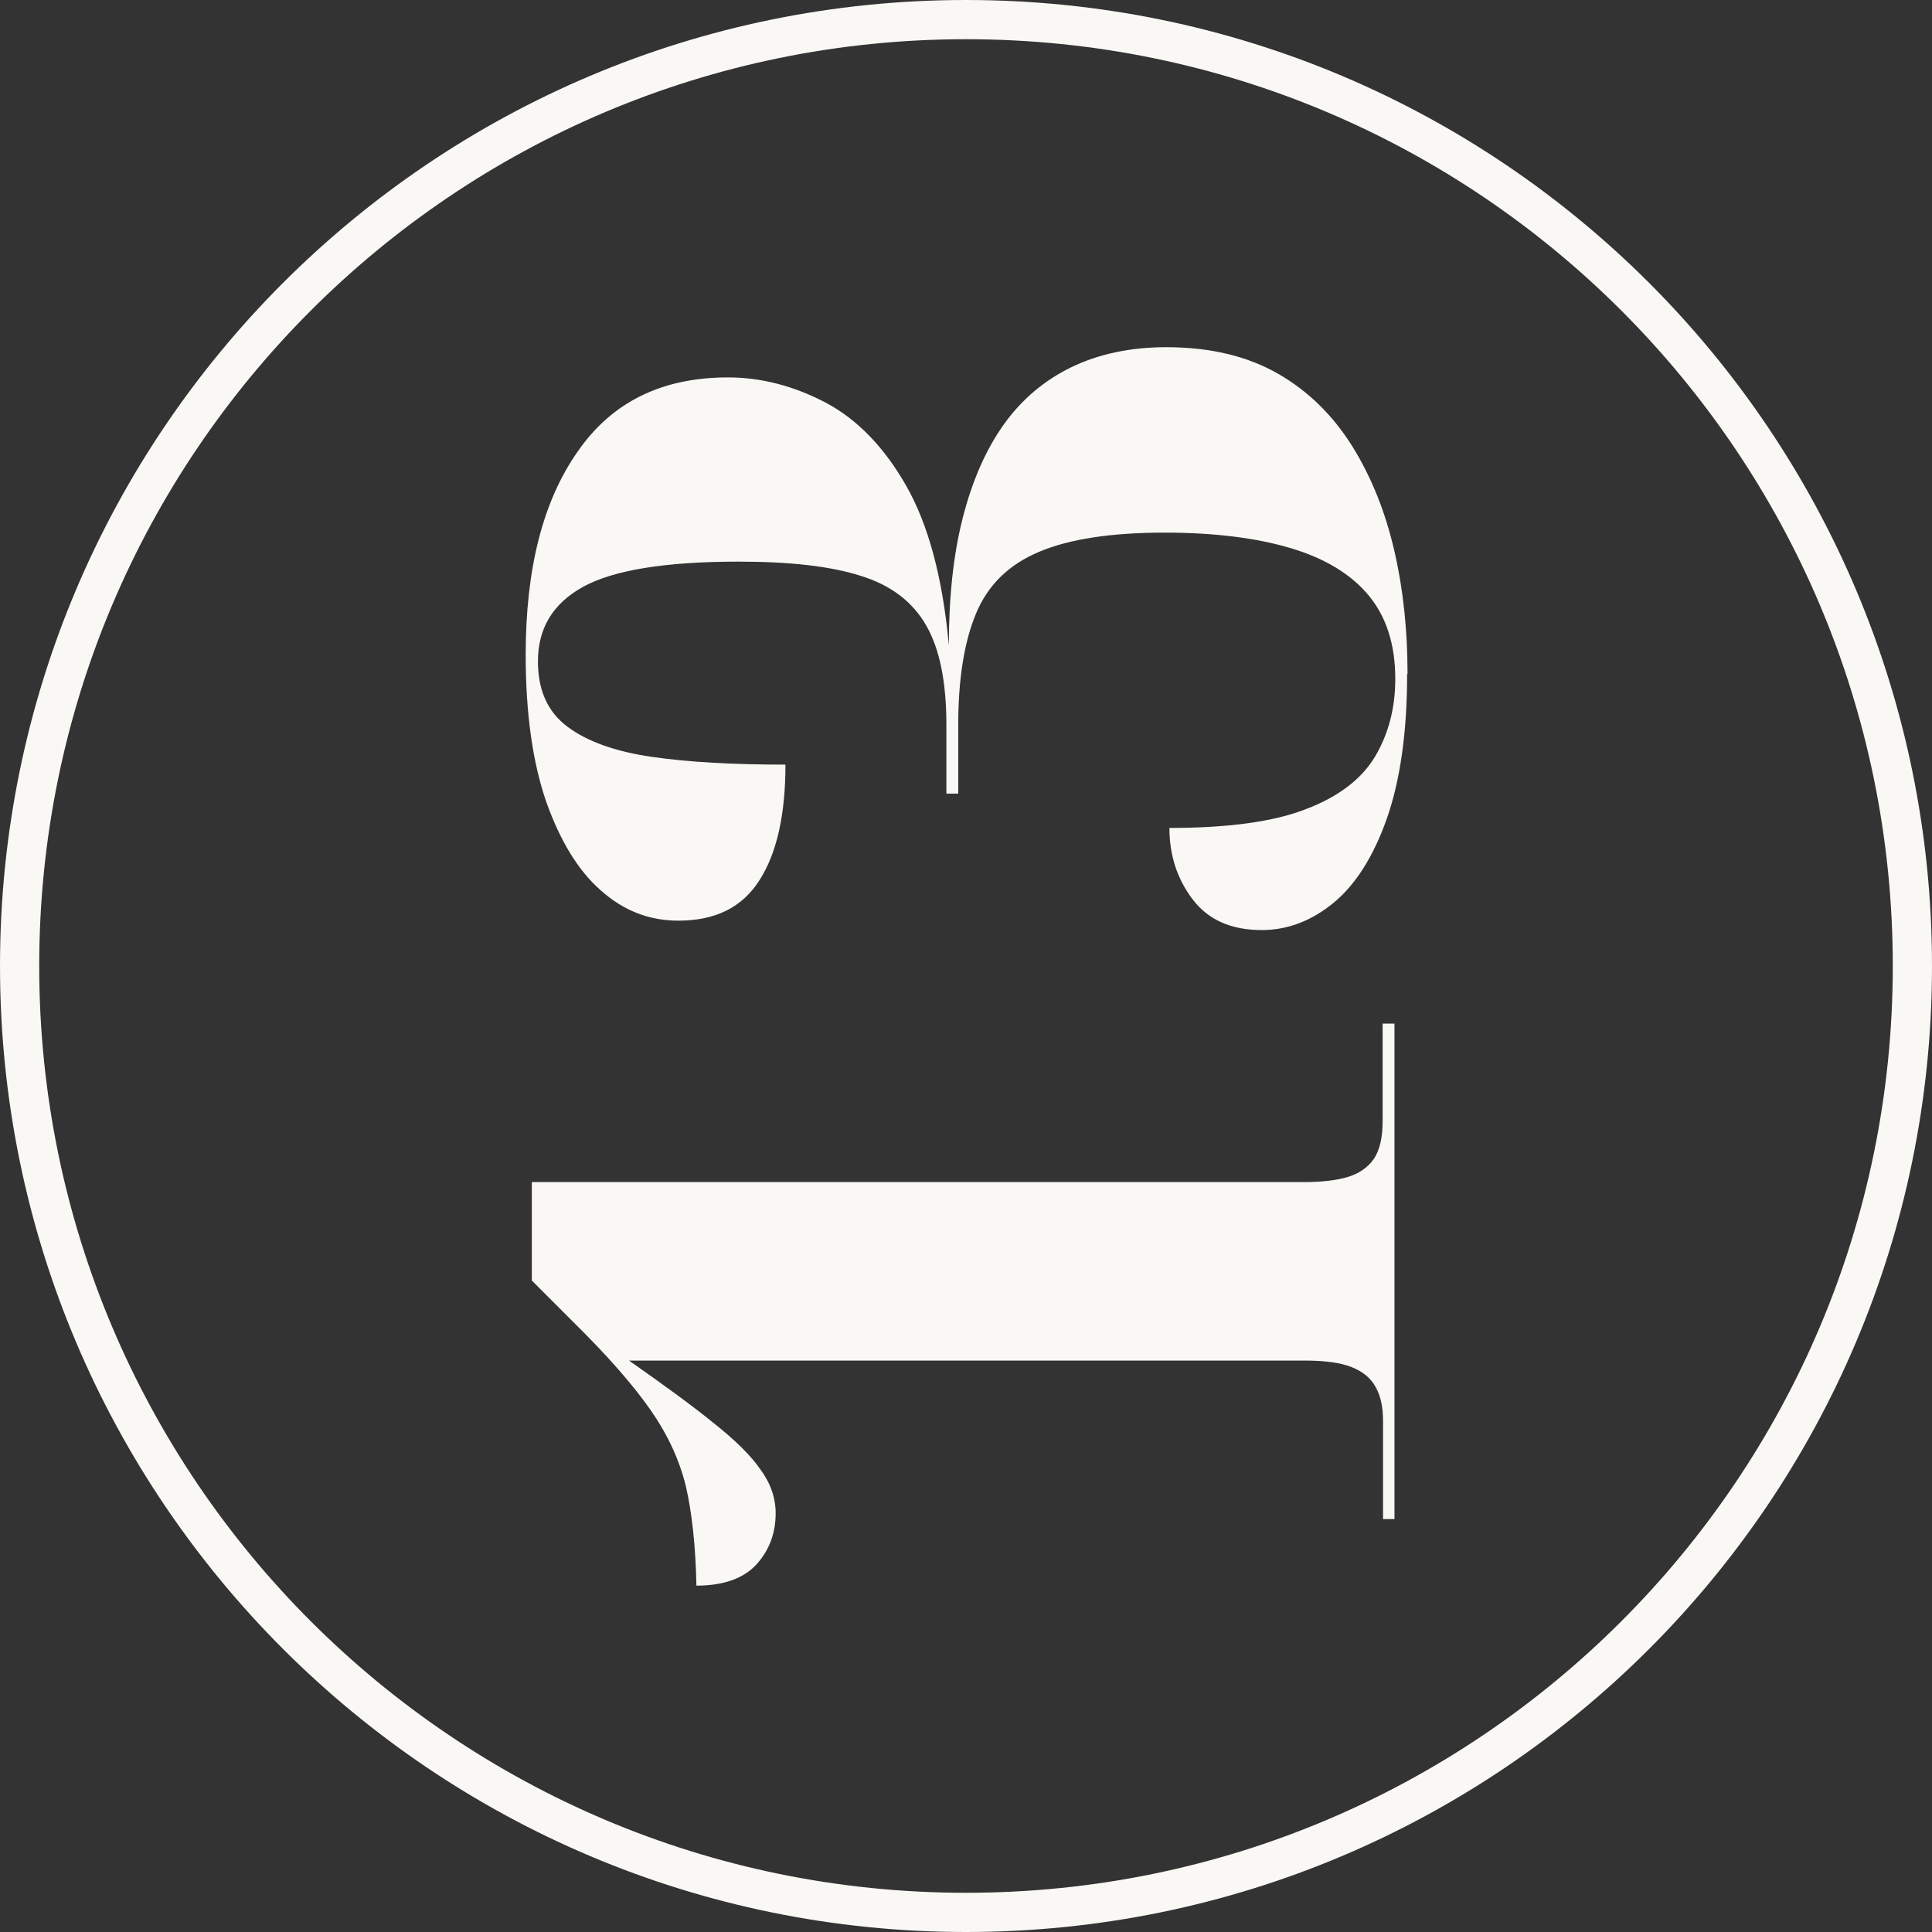 <?xml version="1.0" encoding="UTF-8"?><svg id="Ebene_1" xmlns="http://www.w3.org/2000/svg" viewBox="0 0 47.3 47.3"><rect x="0" y="0" width="47.3" height="47.3" fill="#333333" stroke="none"/><defs><style>.cls-1{fill:#faf8f5;}.cls-2{fill:none;stroke:#faf8f5;stroke-miterlimit:22.93;stroke-width:.96px;}</style></defs><path class="cls-1" d="M34.15,37.19h-.29v-2.41c0-.33-.06-.61-.18-.82-.12-.22-.31-.38-.59-.49-.27-.11-.66-.16-1.15-.16H15.4c.84.59,1.53,1.09,2.06,1.52.53.42.92.8,1.16,1.15.25.34.37.7.37,1.07,0,.49-.16.91-.47,1.25s-.8.52-1.47.52c-.02-.98-.11-1.79-.26-2.44-.16-.65-.45-1.27-.87-1.87-.42-.6-1.03-1.3-1.84-2.1l-1.06-1.06v-2.41h18.92c.41,0,.76-.04,1.04-.12s.5-.23.65-.44c.15-.22.22-.53.22-.94v-2.38h.29v12.15-.02Z"/><path class="cls-1" d="M34.45,16.5c0,1.43-.17,2.61-.5,3.55-.33.93-.77,1.62-1.31,2.06-.54.44-1.12.66-1.75.66-.75,0-1.31-.25-1.69-.75s-.57-1.08-.57-1.75c1.43,0,2.55-.15,3.34-.46.79-.3,1.36-.73,1.69-1.28s.5-1.19.5-1.91c0-.84-.22-1.52-.65-2.04-.43-.52-1.07-.91-1.91-1.16s-1.87-.38-3.09-.38c-1.31,0-2.34.16-3.07.47-.74.31-1.25.81-1.54,1.5s-.44,1.6-.44,2.74v1.68h-.29v-1.68c0-1.04-.16-1.85-.49-2.43s-.86-.99-1.6-1.22c-.75-.24-1.75-.35-3-.35-1.8,0-3.07.21-3.81.62s-1.1,1.02-1.1,1.82c0,.71.24,1.24.72,1.6s1.17.61,2.07.74c.9.13,1.99.19,3.27.19,0,1.22-.21,2.16-.63,2.82-.42.67-1.08,1-1.99,1-.71,0-1.34-.24-1.9-.74-.56-.49-1-1.22-1.34-2.18-.33-.96-.5-2.16-.5-3.59,0-2.1.42-3.76,1.27-4.97.84-1.22,2.07-1.82,3.68-1.82.82,0,1.62.21,2.4.62.77.41,1.43,1.09,1.97,2.04.54.95.89,2.25,1.04,3.9,0-1.18.11-2.22.34-3.12s.56-1.66,1-2.28c.44-.62,1-1.09,1.66-1.41s1.44-.49,2.32-.49c1.08,0,1.99.22,2.74.65s1.35,1.03,1.82,1.78c.47.76.81,1.61,1.03,2.57s.32,1.96.32,3h-.01Z"/><path class="cls-2" d="M23.65.48c12.8,0,23.17,10.37,23.17,23.17s-10.38,23.17-23.17,23.17S.48,36.44.48,23.65,10.85.48,23.65.48Z"/></svg>